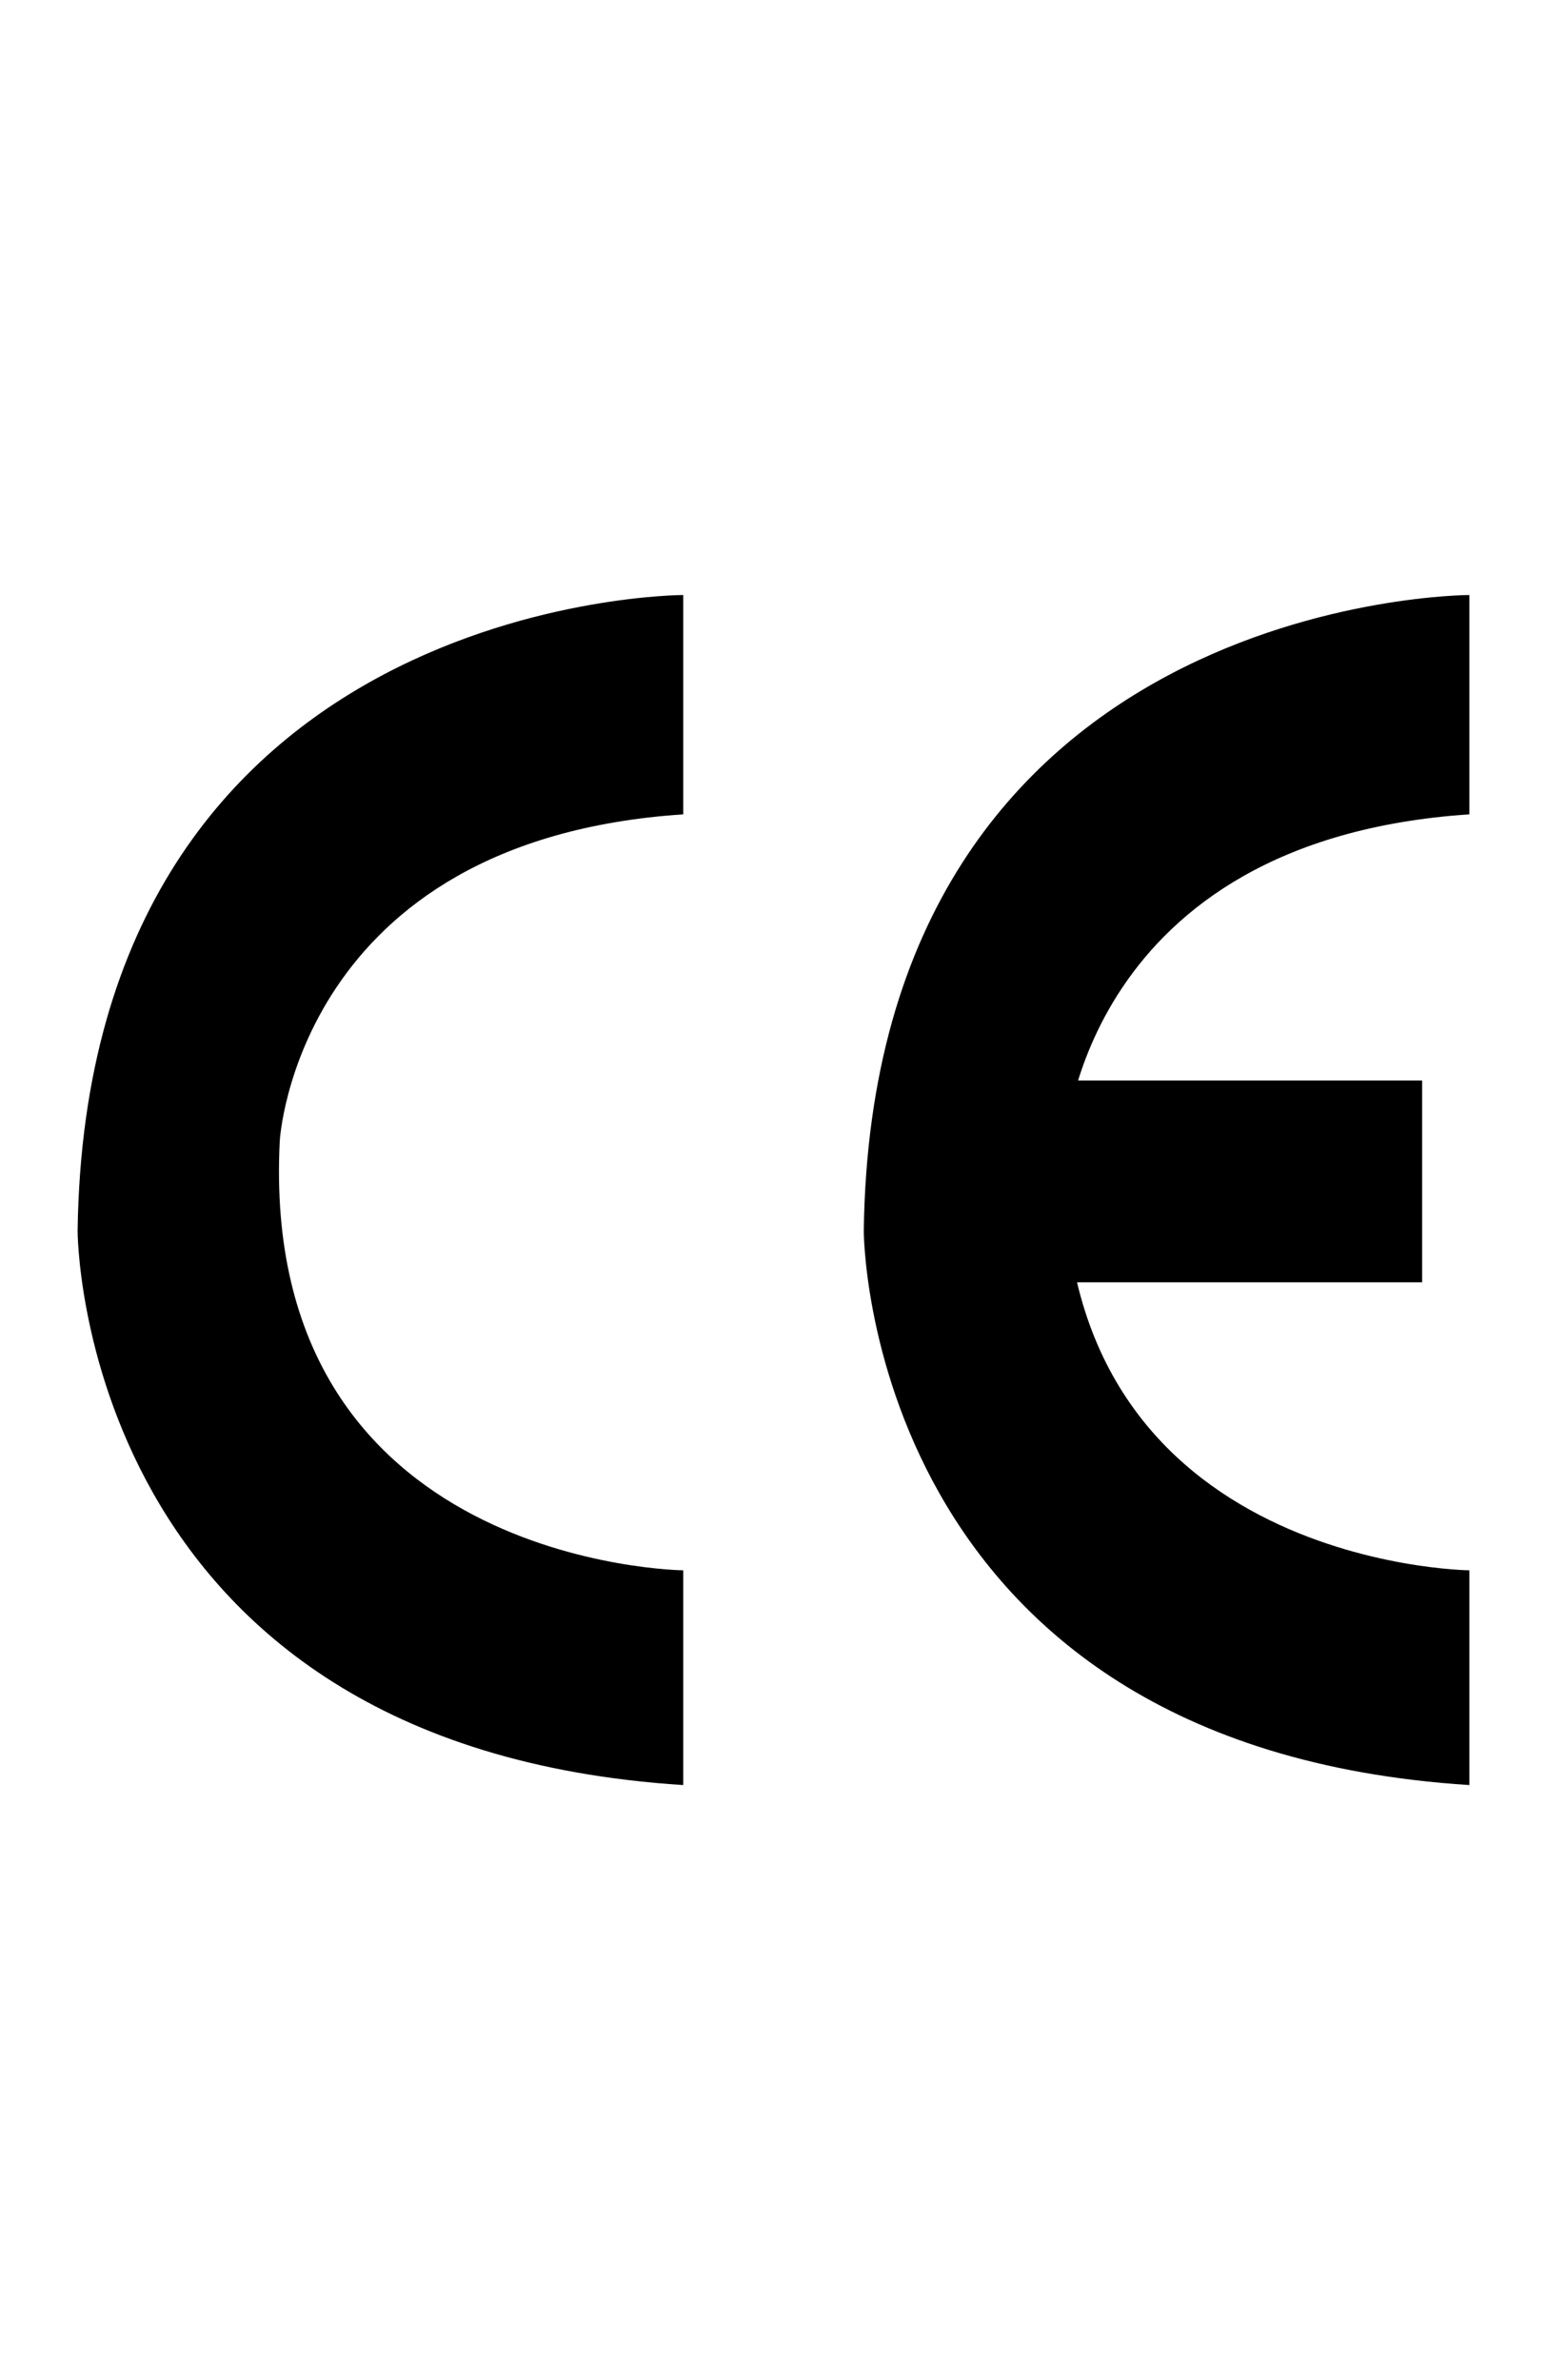<?xml version="1.0" encoding="utf-8"?>
<!-- Generator: Adobe Illustrator 16.0.0, SVG Export Plug-In . SVG Version: 6.00 Build 0)  -->
<!DOCTYPE svg PUBLIC "-//W3C//DTD SVG 1.1//EN" "http://www.w3.org/Graphics/SVG/1.1/DTD/svg11.dtd">
<svg version="1.1" id="Layer_1" xmlns="http://www.w3.org/2000/svg" xmlns:xlink="http://www.w3.org/1999/xlink" x="0px" y="0px"
	 width="65px" height="100px" viewBox="47.5 0 65 100" enable-background="new 47.5 0 65 100" xml:space="preserve">
<g>
	<path d="M76.208,25c0,0-25.079,0-25.447,26.715c0,0,0,21.658,25.447,23.285v-9.023c0,0-17.86-0.18-16.953-18.047
		c0,0,0.709-12.634,16.953-13.715V25z"/>
	<path d="M109.238,25c0,0-25.088,0-25.445,26.715c0,0,0,21.658,25.445,23.285v-9.023c0,0-17.869-0.18-16.963-18.047
		c0,0,0.721-12.634,16.963-13.715V25z"/>
	<rect x="90.646" y="45.398" width="16.608" height="8.479"/>
</g>
</svg>

